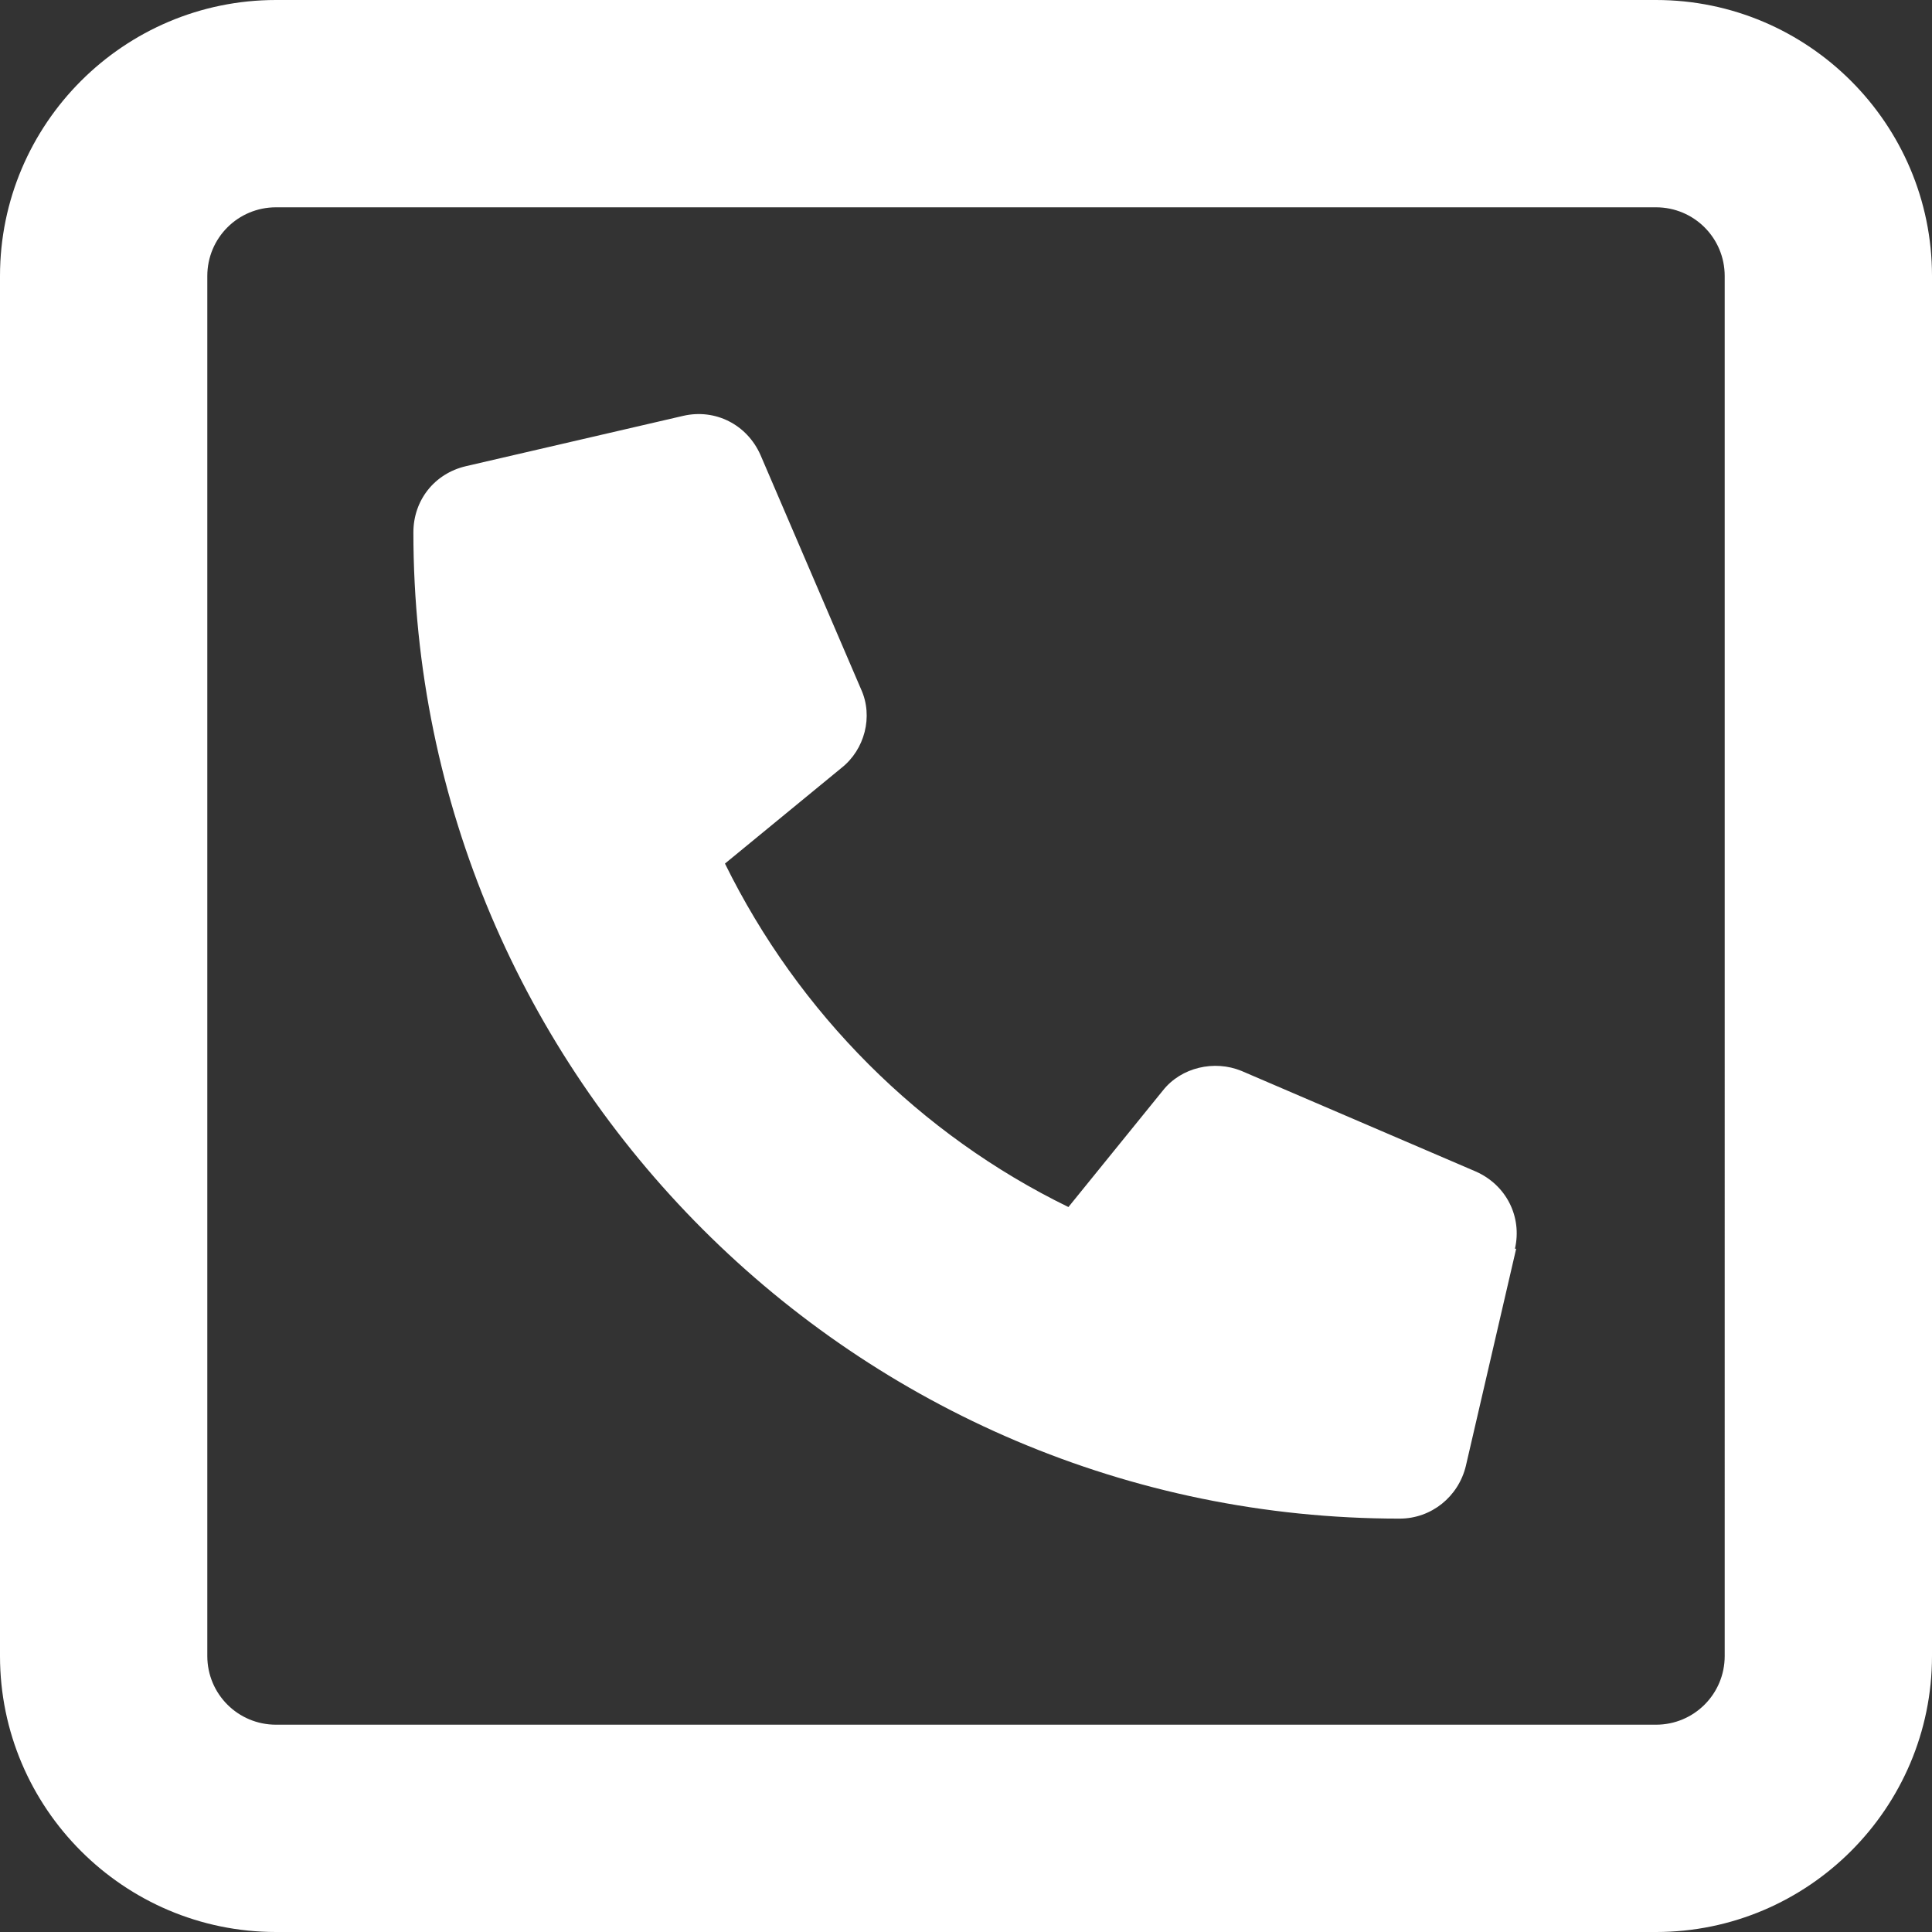 <?xml version="1.0" encoding="UTF-8"?><svg id="Layer_2" xmlns="http://www.w3.org/2000/svg" viewBox="0 0 15.75 15.75"><rect x="0" y="0" width="15.75" height="15.75" fill="#333333" stroke="none"/><defs><style>.cls-1{fill:#fff;}</style></defs><g id="Layer_1-2"><path class="cls-1" d="m15.75,2.25v11.25c0,1.24-1.01,2.25-2.25,2.25H2.25c-1.24,0-2.25-1.01-2.25-2.25V2.25C0,1.01,1.01,0,2.25,0h11.25c1.24,0,2.25,1.01,2.25,2.25Zm-1.69,0c0-.31-.25-.56-.56-.56H2.25c-.31,0-.56.25-.56.56v11.25c0,.31.25.56.56.56h11.25c.31,0,.56-.25.56-.56V2.25Zm-1.7,7.93l-.41,1.77c-.06.25-.28.43-.54.43-4.43,0-8.04-3.61-8.04-8.04,0-.26.17-.48.43-.54l1.77-.41c.26-.06.52.07.63.32l.82,1.91c.1.22.03.49-.16.64l-.95.78c.6,1.22,1.59,2.21,2.8,2.8l.77-.95c.15-.19.42-.25.64-.16l1.91.82c.25.11.38.37.32.63Z"/></g></svg>